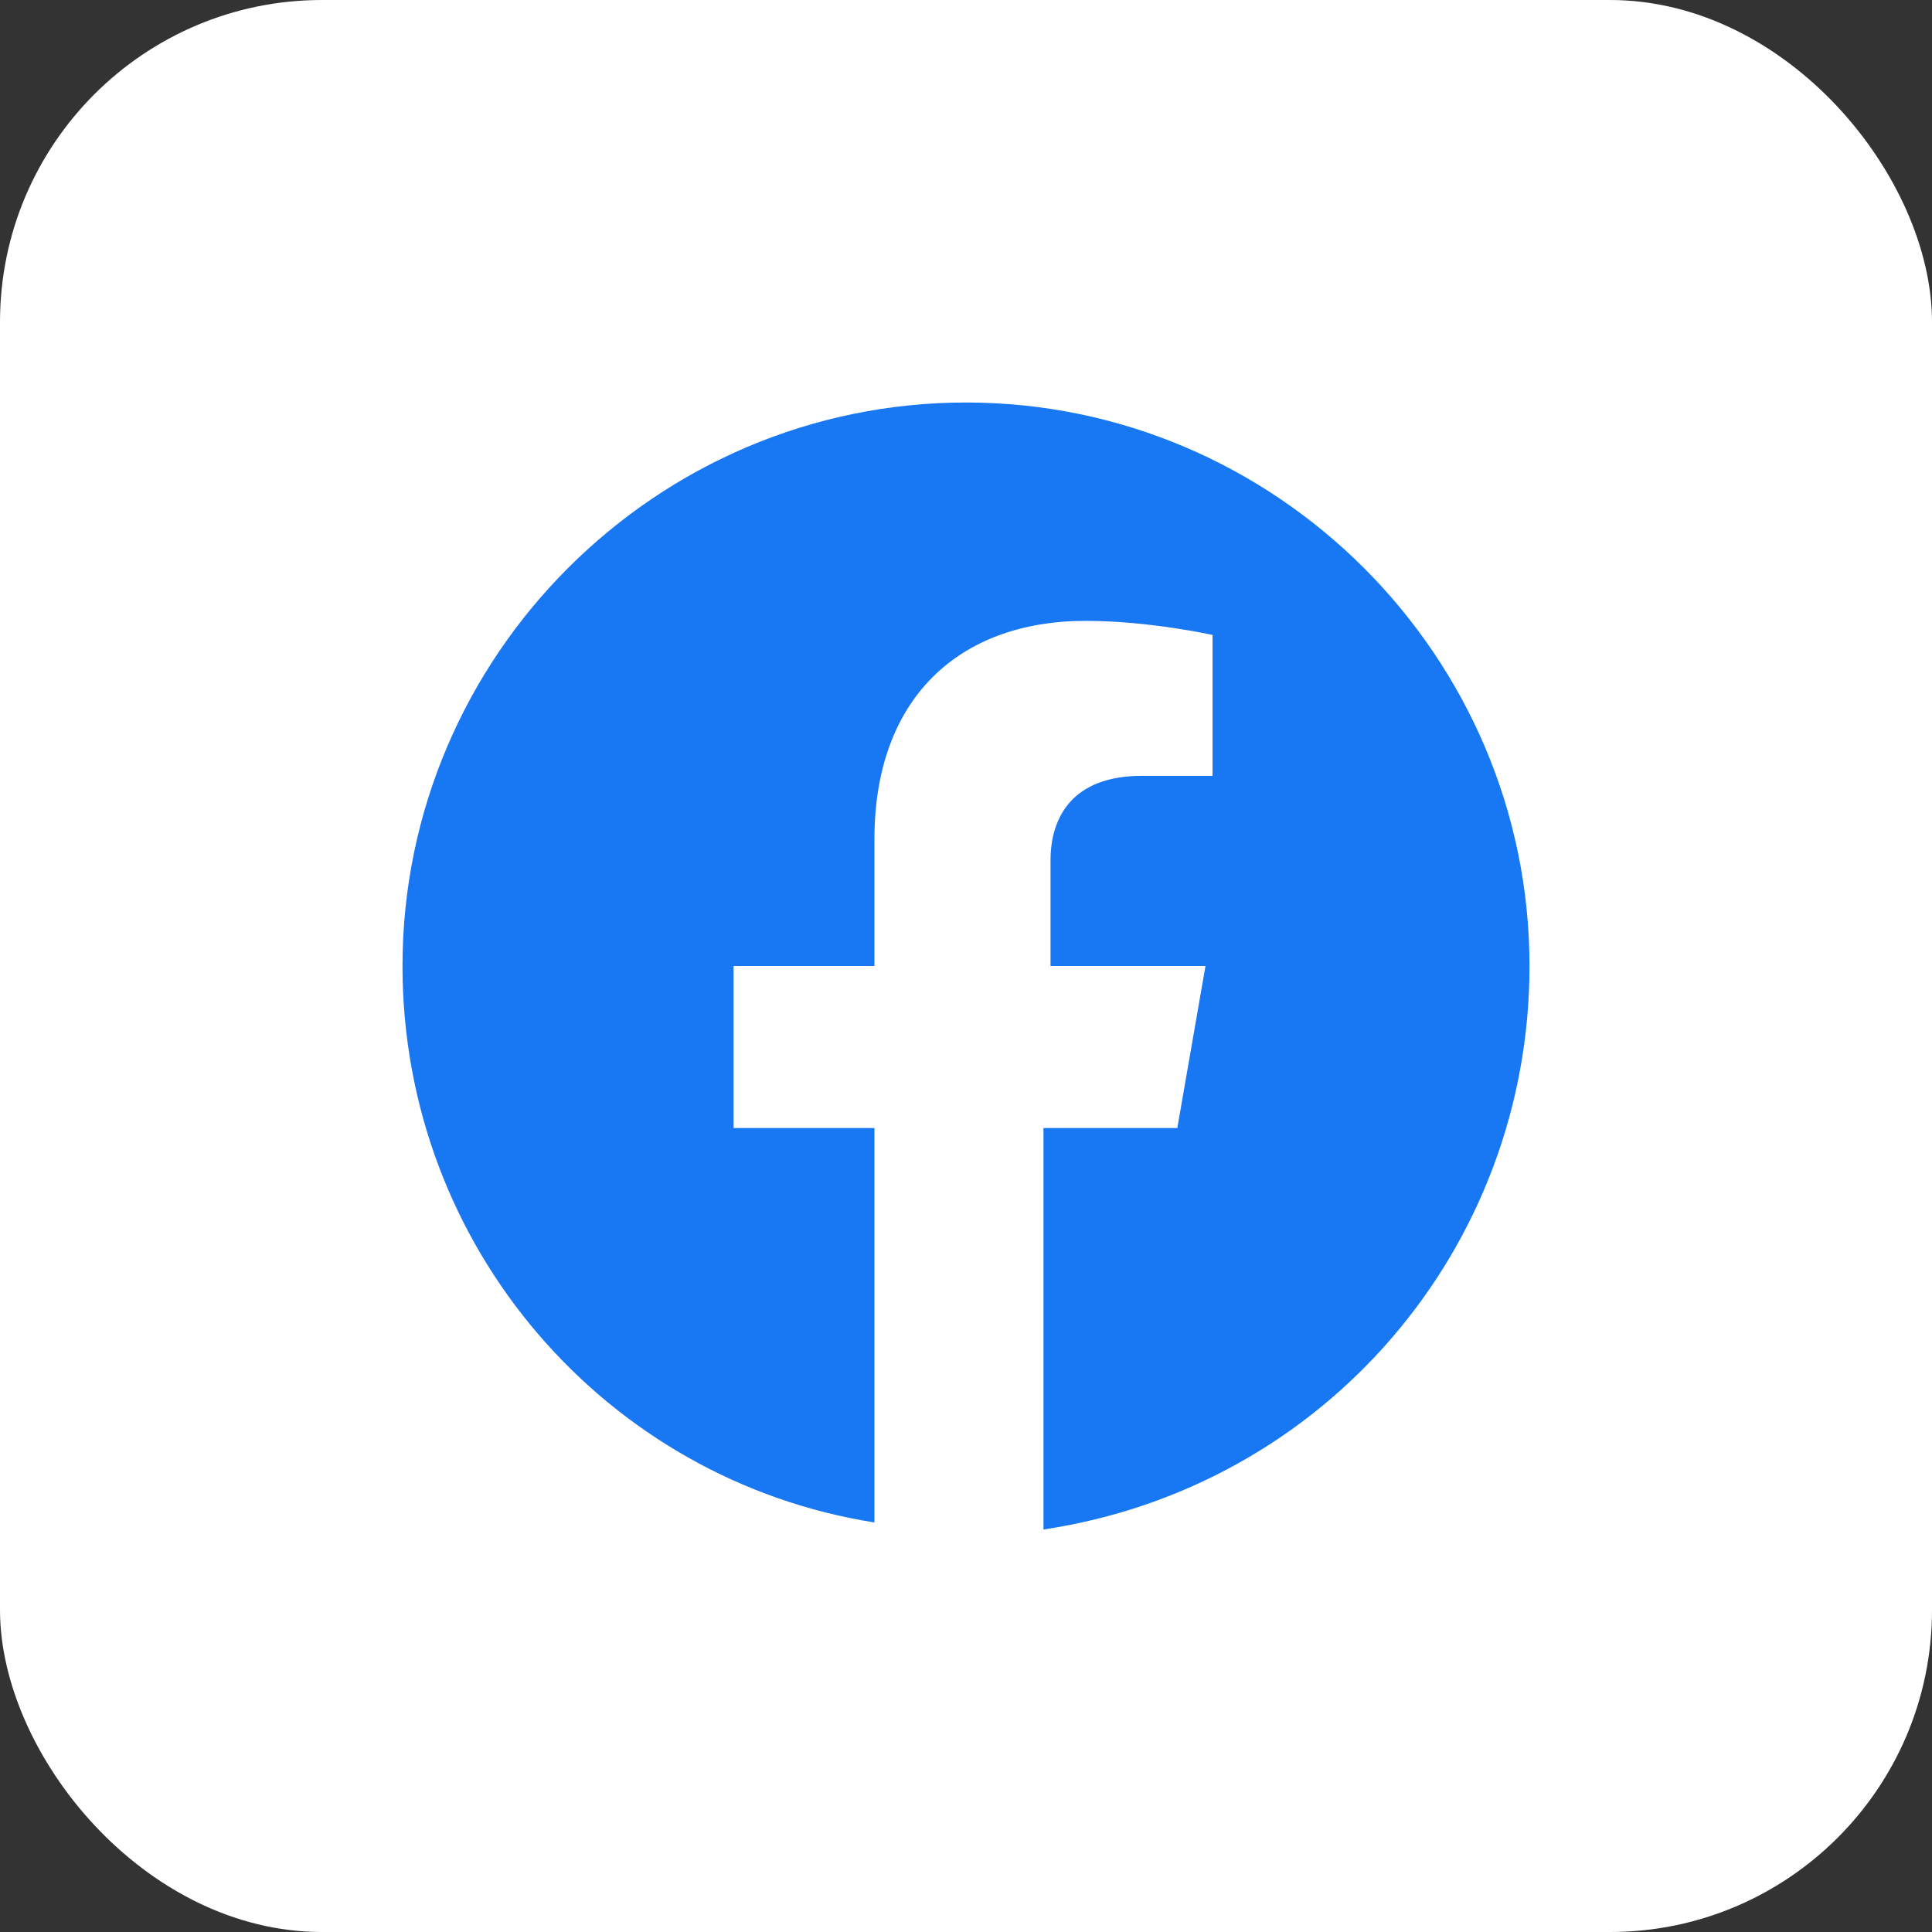 <?xml version="1.0" encoding="UTF-8"?> <svg xmlns="http://www.w3.org/2000/svg" width="48" height="48" viewBox="0 0 48 48" fill="none"><rect x="0" y="0" width="48" height="48" fill="#333333" stroke="none"/><rect width="48" height="48" rx="8" fill="white"></rect><path d="M38 24C38 16.3 31.7 10 24 10C16.3 10 10 16.3 10 24C10 31 15.075 36.775 21.725 37.825V28.025H18.225V24H21.725V20.85C21.725 17.35 23.825 15.425 26.975 15.425C28.55 15.425 30.125 15.775 30.125 15.775V19.275H28.375C26.625 19.275 26.1 20.325 26.1 21.375V24H29.95L29.25 28.025H25.925V38C32.925 36.95 38 31 38 24Z" fill="#1877F2"></path></svg> 